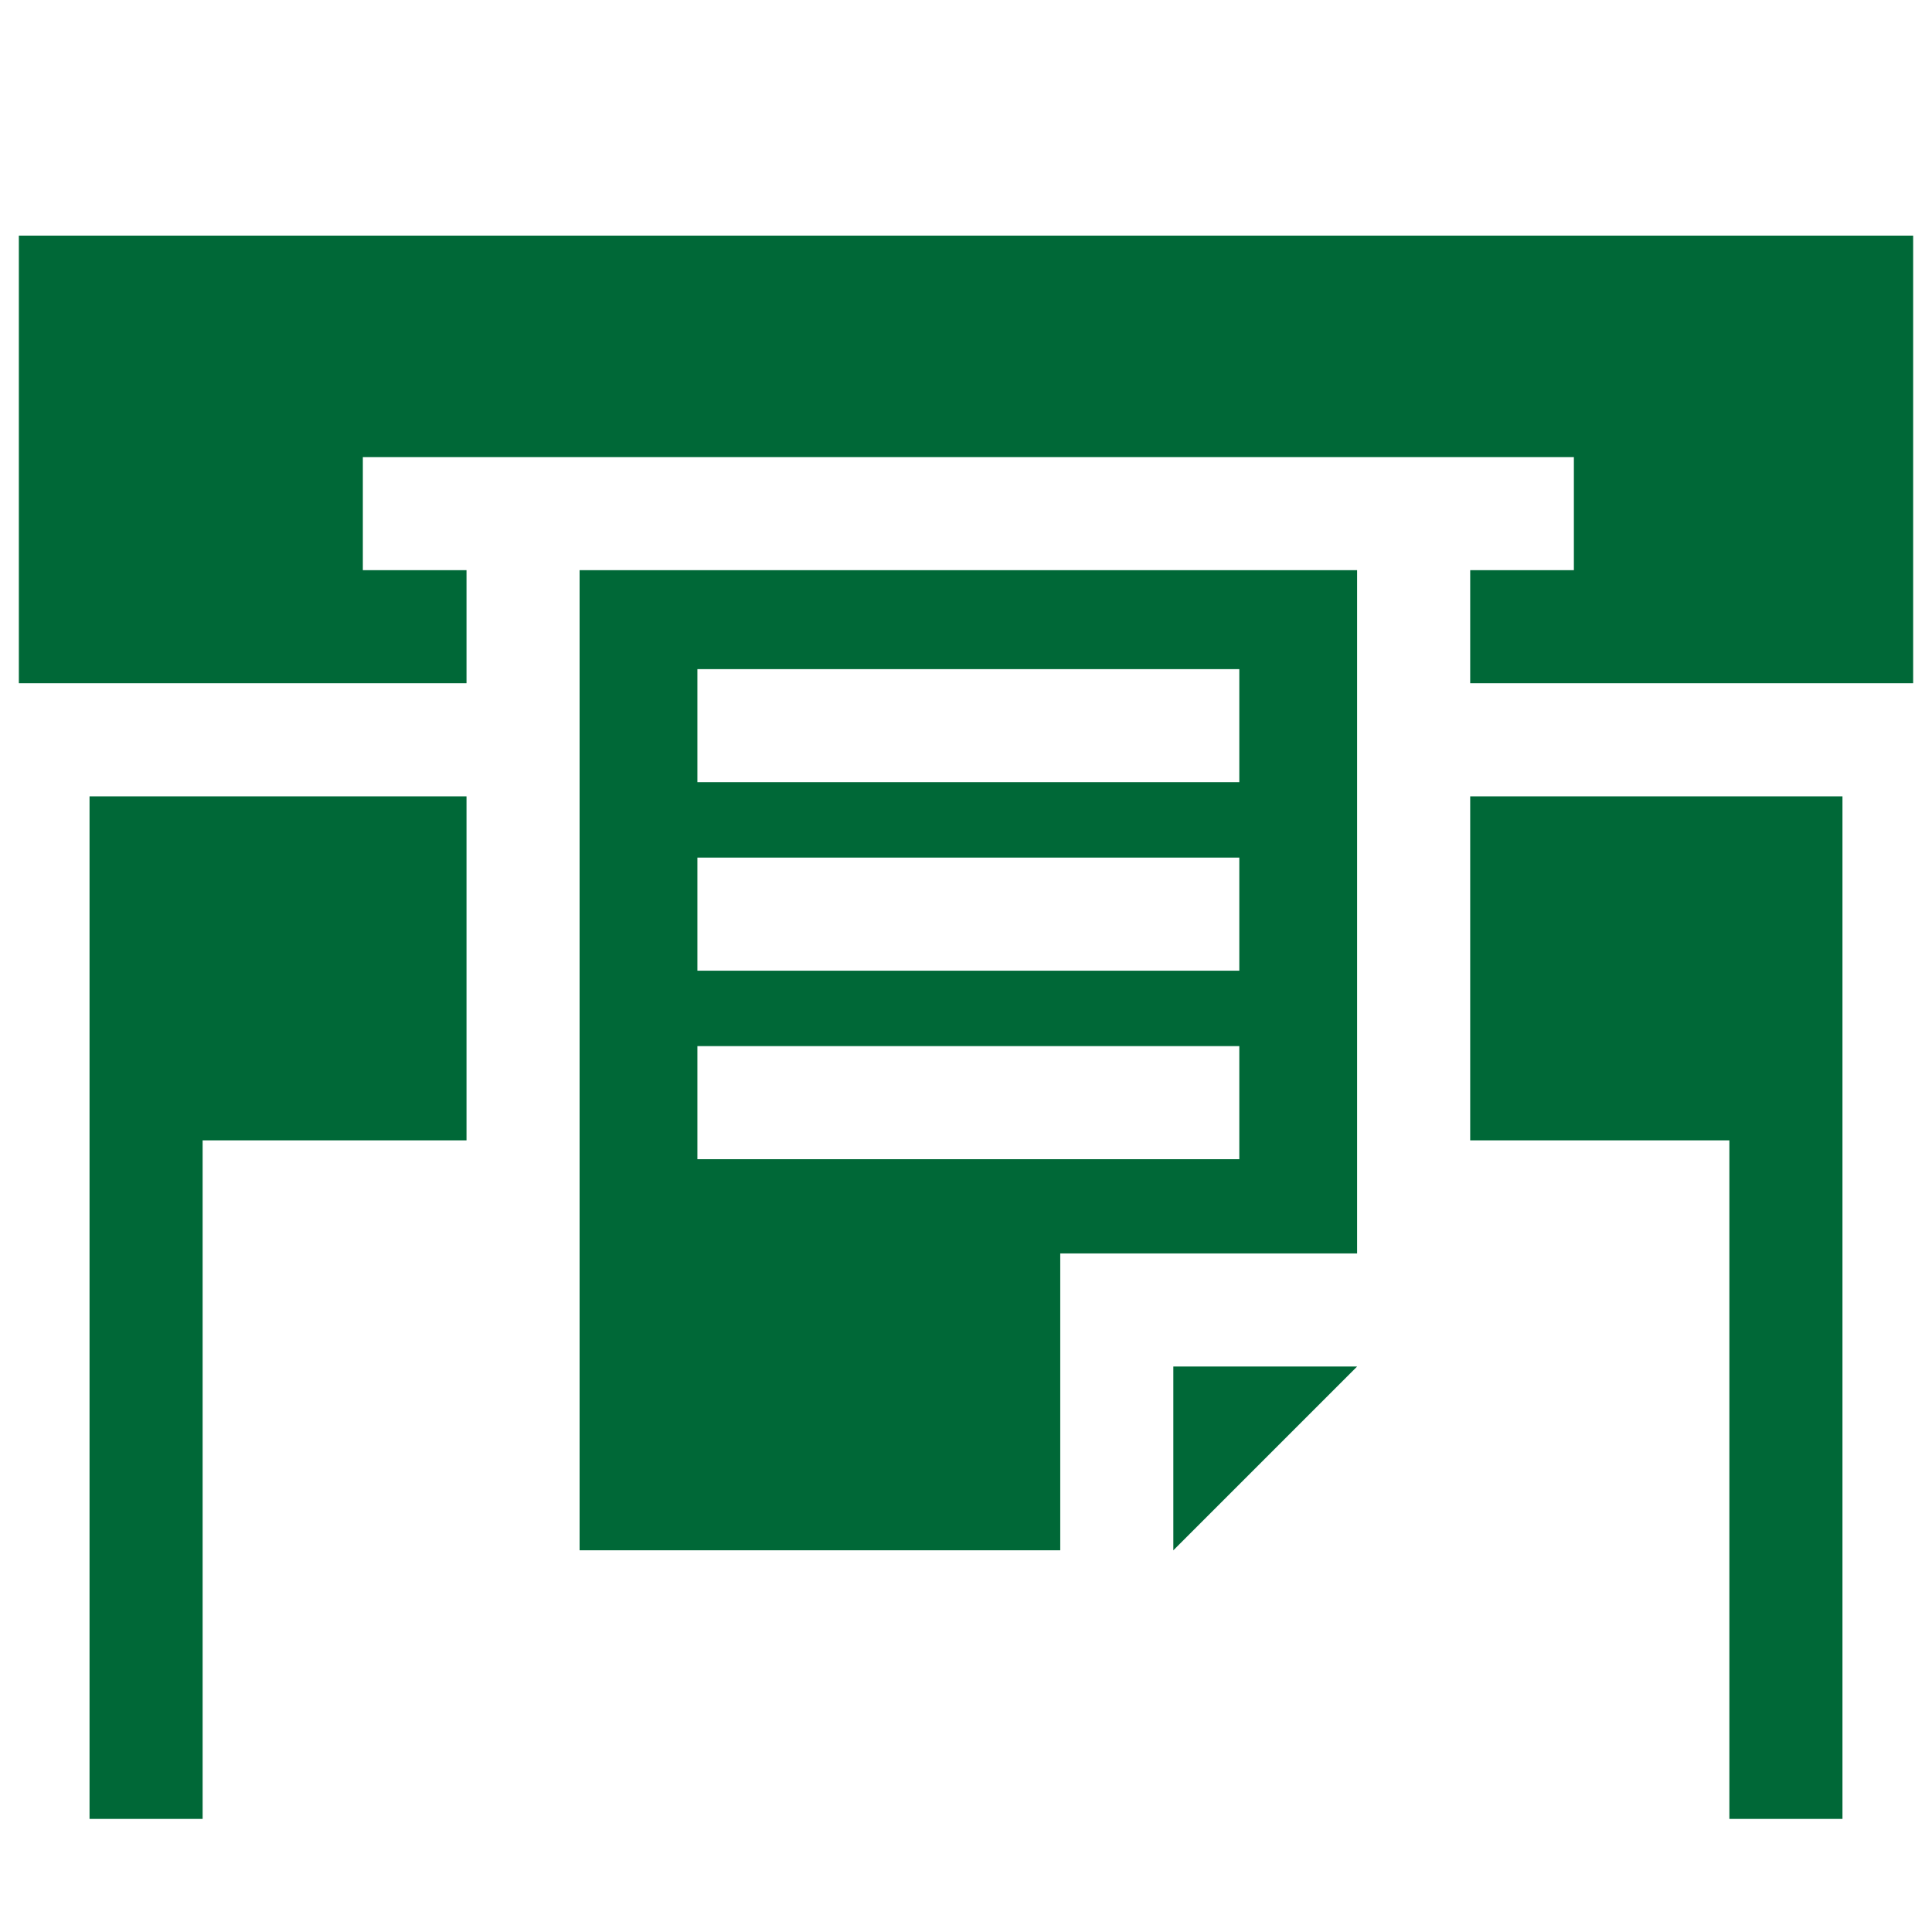 <?xml version="1.0" encoding="utf-8"?>
<!-- Generator: Adobe Illustrator 21.0.2, SVG Export Plug-In . SVG Version: 6.00 Build 0)  -->
<svg version="1.1" id="Laag_1" xmlns="http://www.w3.org/2000/svg" xmlns:xlink="http://www.w3.org/1999/xlink" x="0px" y="0px"
	 viewBox="0 0 41 41" style="enable-background:new 0 0 41 41;" xml:space="preserve">
<style type="text/css">
	.st0{fill:#006837;}
</style>
<g>
	<g>
		<g>
			<polygon class="st0" points="0.4,5 0.4,14.5 9.9,14.5 9.9,12.1 7.7,12.1 7.7,9.7 9.9,9.7 31.2,9.7 33.4,9.7 33.4,12.1 31.2,12.1 
				31.2,14.5 40.6,14.5 40.6,5 			"/>
		</g>
	</g>
	<g>
		<g>
			<polygon class="st0" points="1.9,16.9 1.9,24.2 1.9,38.6 4.3,38.6 4.3,24.2 9.9,24.2 9.9,21.9 9.9,16.9 			"/>
		</g>
	</g>
	<g>
		<g>
			<polygon class="st0" points="31.2,16.9 31.2,21.9 31.2,24.2 36.7,24.2 36.7,38.6 39.1,38.6 39.1,24.2 39.1,16.9 			"/>
		</g>
	</g>
	<g>
		<g>
			<polygon class="st0" points="24.9,29 24.9,32.9 28.8,29 			"/>
		</g>
	</g>
	<g>
		<g>
			<path class="st0" d="M12.3,12.1v2.3v9.8v8.7h10.2v-6.3h6.3v-2.4v-9.8v-2.3L12.3,12.1L12.3,12.1z M26.3,24.6H14.8v-2.4h11.5
				L26.3,24.6L26.3,24.6z M26.3,20.6H14.8v-2.4h11.5L26.3,20.6L26.3,20.6z M26.3,16.6H14.8v-2.4h11.5L26.3,16.6L26.3,16.6z"/>
		</g>
	</g>
</g>
<g>
</g>
<g>
</g>
<g>
</g>
<g>
</g>
<g>
</g>
<g>
</g>
<g>
</g>
<g>
</g>
<g>
</g>
<g>
</g>
<g>
</g>
<g>
</g>
<g>
</g>
<g>
</g>
<g>
</g>
</svg>
